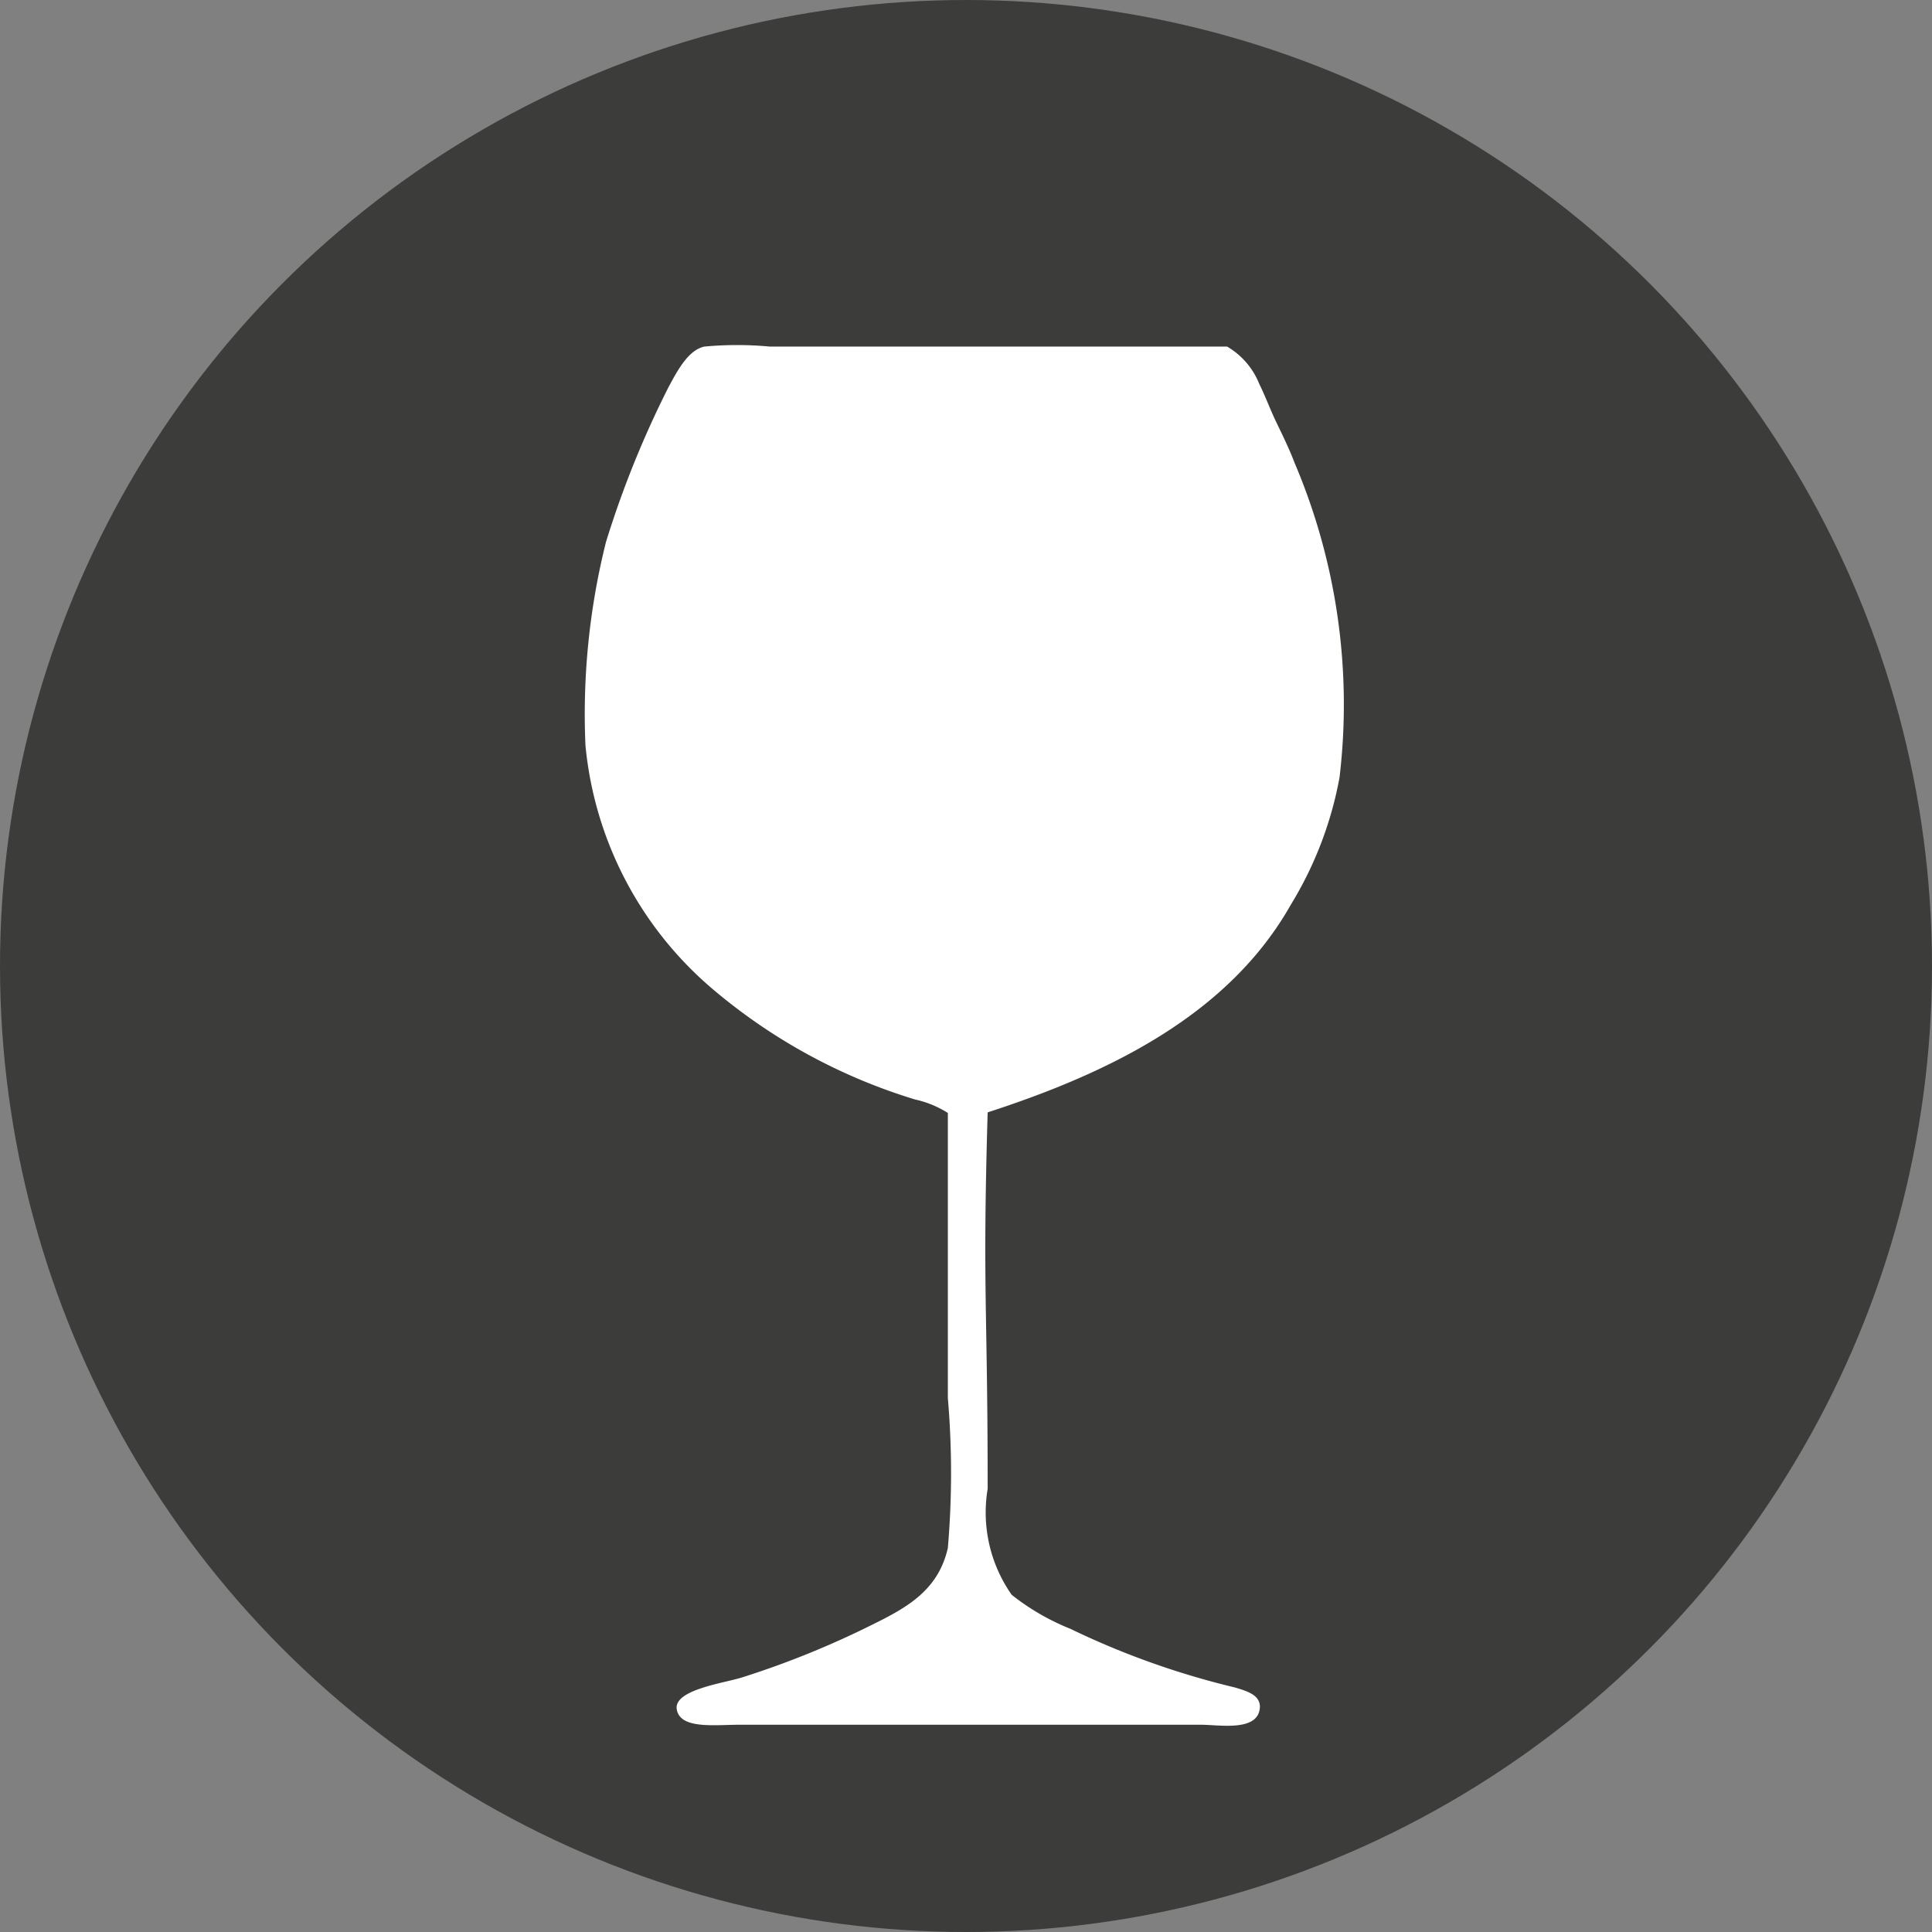 <?xml version="1.0" encoding="UTF-8"?> <svg xmlns="http://www.w3.org/2000/svg" viewBox="0 0 33 33"><rect x="0" y="0" width="33" height="33" fill="#808080" stroke="none"/> <defs> <style>.cls-1{fill:#3c3c3b;}.cls-2{fill:#fff;fill-rule:evenodd;}</style> </defs> <title>Ресурс 102</title> <g id="Слой_2" data-name="Слой 2"> <g id="Слой_1-2" data-name="Слой 1"> <circle class="cls-1" cx="16.5" cy="16.5" r="16.5"></circle> <path class="cls-2" d="M16.87,19c-.09,3.07,0,3.28,0,6.43a2.45,2.45,0,0,0,.41,1.81,4,4,0,0,0,1,.58,13.85,13.85,0,0,0,2.8,1c.25.07.43.14.44.32,0,.45-.69.32-1,.32h-7.9c-.41,0-1,.08-1.06-.26s.81-.45,1.12-.55a15.35,15.35,0,0,0,2.24-.91c.59-.29,1.11-.59,1.27-1.3a15,15,0,0,0,0-2.56c0-2.54,0-2.37,0-4.87a1.74,1.74,0,0,0-.56-.23,9.71,9.71,0,0,1-3.45-1.88A6.23,6.23,0,0,1,10,12.73a12.1,12.1,0,0,1,.35-3.47,16.91,16.91,0,0,1,1.06-2.63c.17-.32.35-.65.62-.71a6,6,0,0,1,1.12,0c2.51,0,5.37,0,7.81,0a1.29,1.29,0,0,1,.55.64c.1.2.18.42.28.63s.23.47.32.71a10.54,10.54,0,0,1,.77,5.38,6.35,6.35,0,0,1-.83,2.17C21,17.31,19,18.31,16.87,19Z"></path> </g> </g> </svg> 